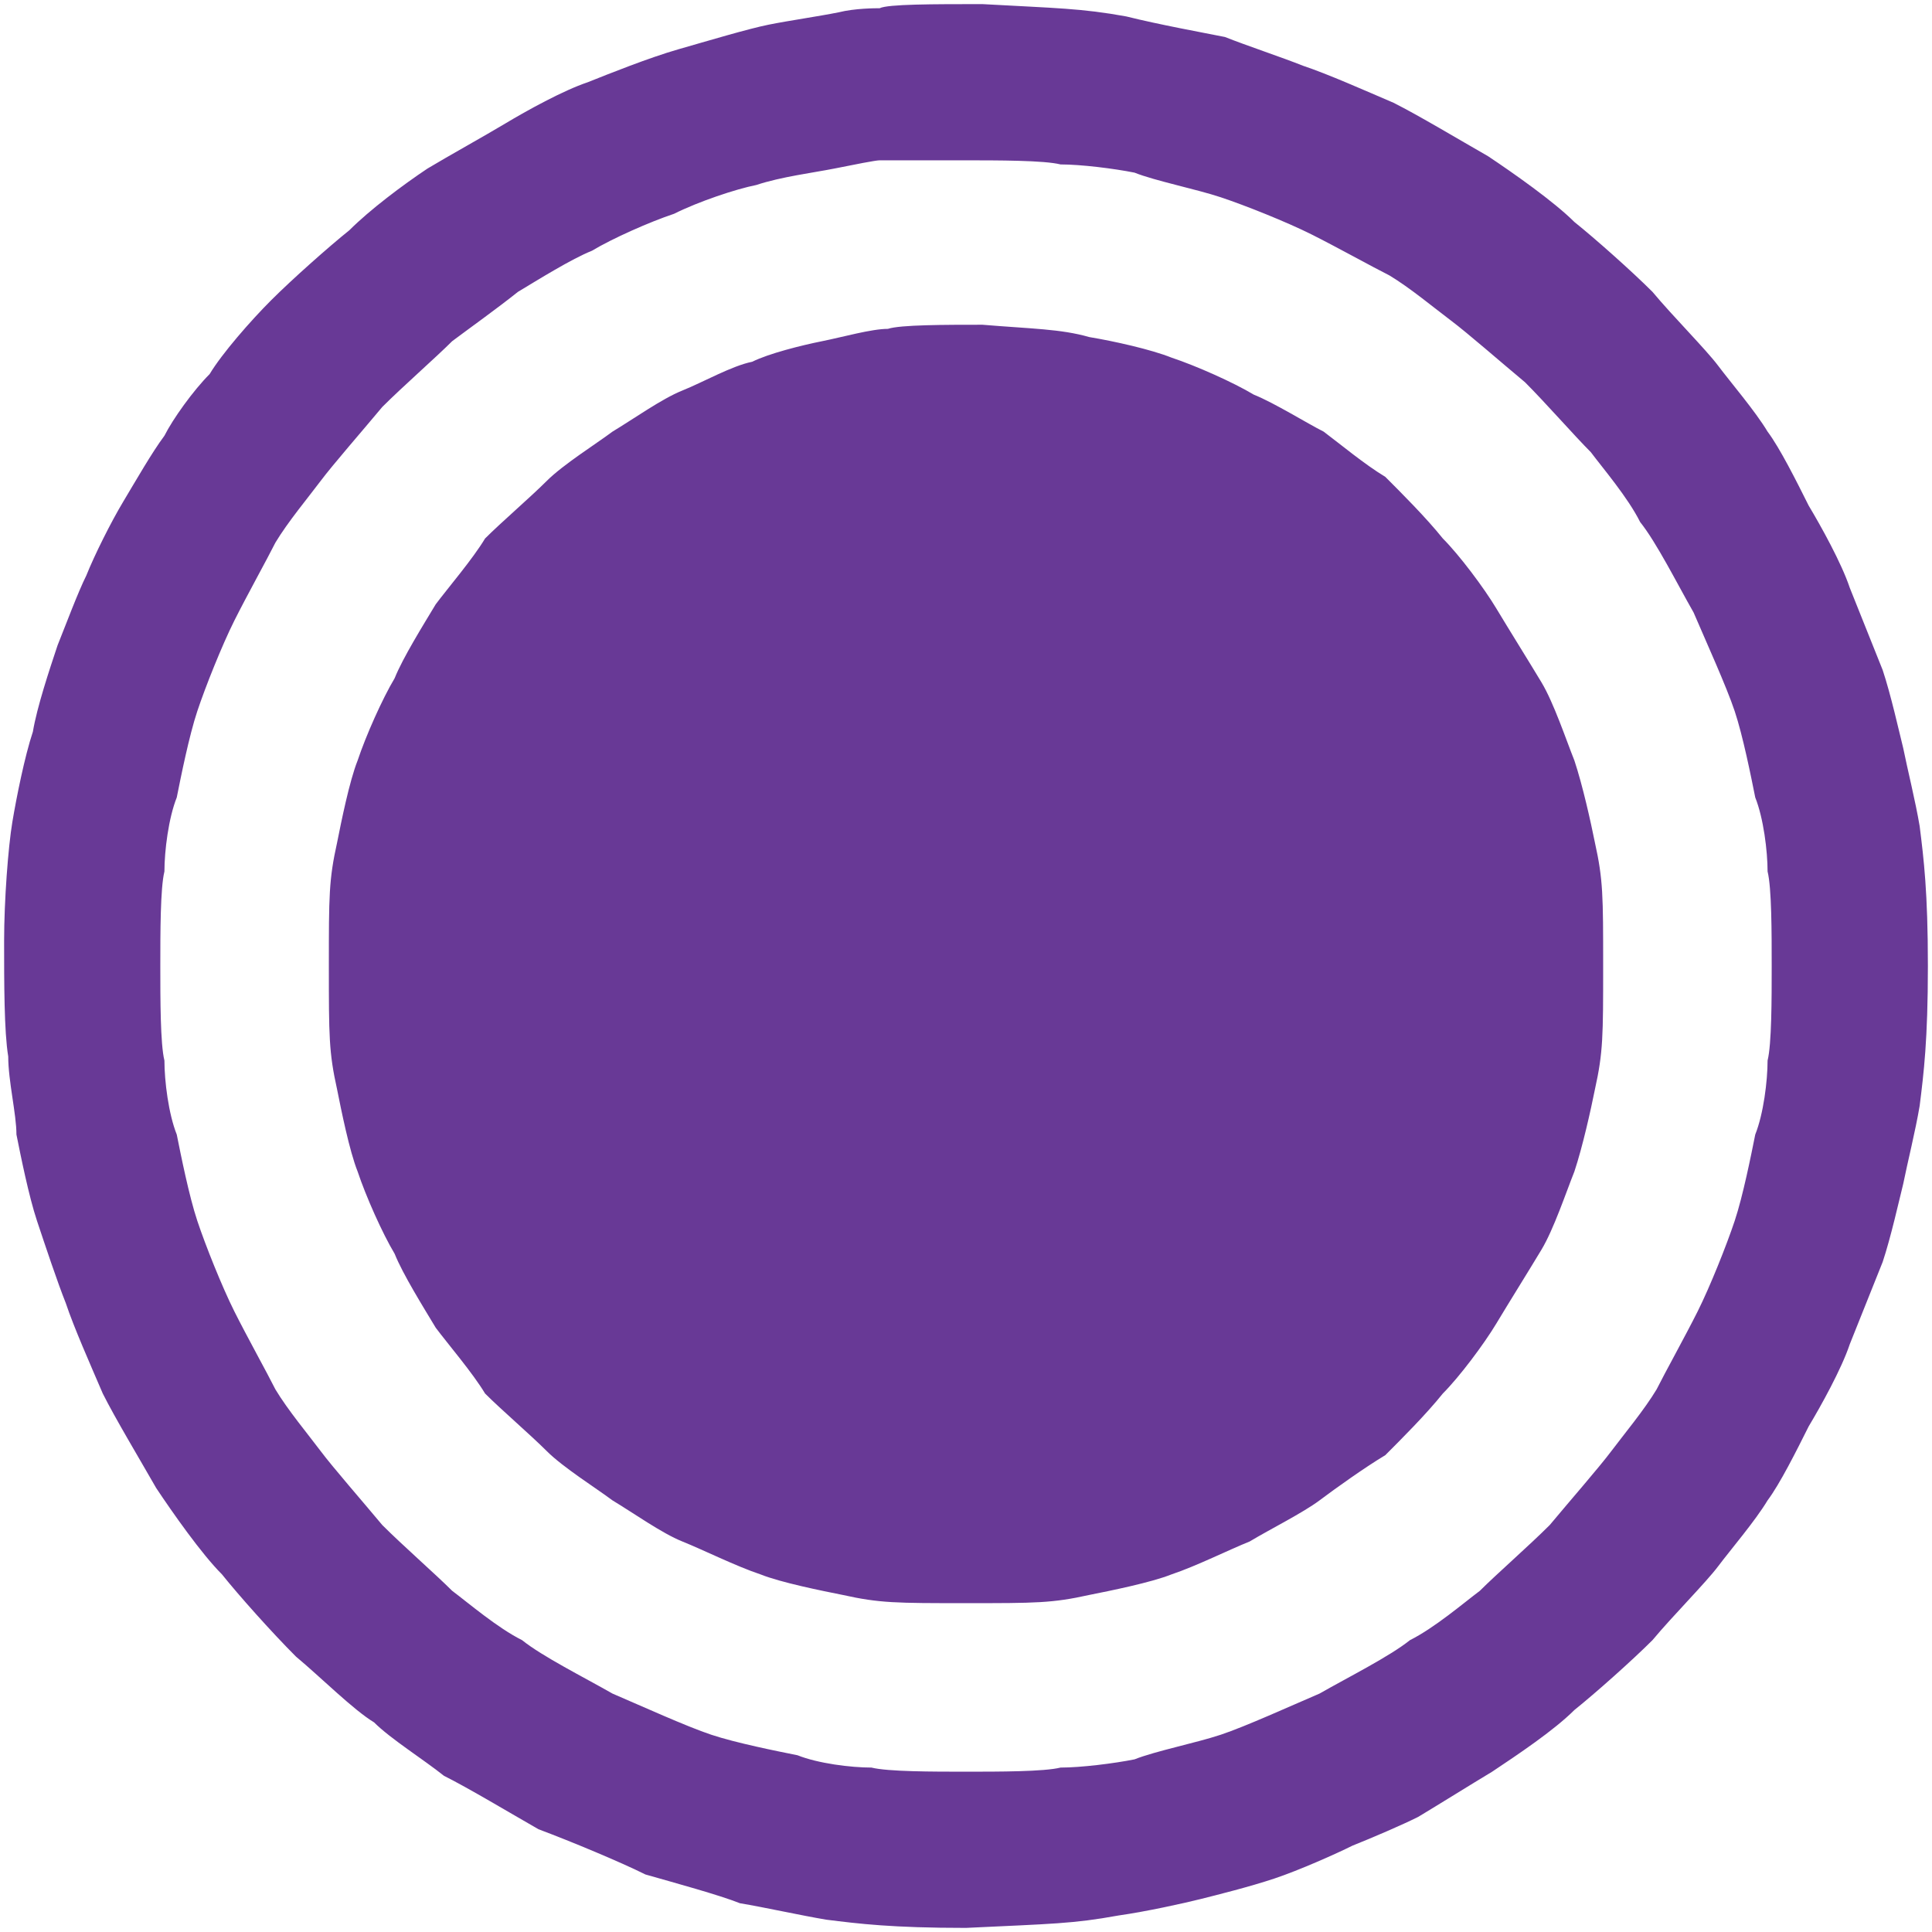 <svg height="47" width="47" viewBox="0 0 47 47" xmlns="http://www.w3.org/2000/svg"><style>.a{fill:#683996}</style><path d="m23.9 0.1c1.8 0.1 2.4 0.1 3.5 0.3 0.8 0.2 1.9 0.4 2.4 0.5 0.5 0.2 1.4 0.5 1.9 0.7 0.6 0.2 1.5 0.6 2.2 0.9 0.6 0.3 1.6 0.9 2.3 1.3 0.6 0.4 1.6 1.1 2.1 1.6 0.5 0.4 1.4 1.2 1.9 1.7 0.5 0.6 1.3 1.4 1.6 1.8 0.3 0.4 0.9 1.1 1.2 1.6 0.3 0.4 0.7 1.2 1 1.8 0.3 0.5 0.8 1.4 1 2 0.2 0.5 0.6 1.5 0.8 2 0.2 0.6 0.4 1.5 0.5 1.9 0.1 0.5 0.3 1.3 0.4 1.9 0.1 0.8 0.2 1.6 0.2 3.4 0 1.8-0.1 2.6-0.2 3.4-0.1 0.6-0.3 1.4-0.4 1.9-0.1 0.4-0.3 1.3-0.5 1.9-0.2 0.5-0.6 1.5-0.8 2-0.2 0.6-0.7 1.5-1 2-0.3 0.6-0.7 1.4-1 1.8-0.3 0.5-0.9 1.2-1.2 1.6-0.3 0.4-1.1 1.2-1.6 1.8-0.5 0.5-1.4 1.3-1.9 1.7-0.5 0.5-1.4 1.1-2 1.5-0.5 0.3-1.3 0.8-1.8 1.1-0.4 0.2-1.1 0.5-1.6 0.7-0.4 0.2-1.3 0.6-1.9 0.8-0.6 0.2-1.4 0.4-1.8 0.5-0.4 0.1-1.3 0.3-2 0.4-1.1 0.2-1.6 0.2-3.7 0.3-1.8 0-2.6-0.1-3.4-0.2-0.6-0.1-1.5-0.3-2.1-0.4-0.5-0.2-1.6-0.5-2.3-0.7-0.6-0.3-1.8-0.8-2.6-1.1-0.7-0.4-1.7-1-2.3-1.3-0.5-0.4-1.3-0.9-1.7-1.3-0.5-0.3-1.3-1.1-1.9-1.6-0.6-0.6-1.4-1.5-1.8-2-0.5-0.5-1.2-1.5-1.6-2.1-0.4-0.7-1-1.7-1.3-2.3-0.3-0.7-0.7-1.6-0.9-2.2-0.2-0.5-0.5-1.4-0.7-2-0.2-0.6-0.4-1.6-0.5-2.1 0-0.5-0.2-1.3-0.2-1.9-0.1-0.6-0.1-1.8-0.1-2.8 0-1 0.1-2.3 0.2-2.9 0.1-0.6 0.3-1.6 0.5-2.2 0.1-0.6 0.4-1.5 0.6-2.1 0.2-0.5 0.5-1.3 0.7-1.7 0.2-0.5 0.6-1.3 0.9-1.8 0.3-0.5 0.7-1.2 1-1.6 0.2-0.4 0.7-1.1 1.1-1.5 0.3-0.5 1-1.3 1.5-1.8 0.5-0.5 1.4-1.3 1.9-1.7 0.5-0.5 1.3-1.1 1.9-1.5 0.5-0.3 1.4-0.8 1.9-1.1 0.5-0.3 1.4-0.8 2-1 0.5-0.2 1.5-0.6 2.2-0.8 0.7-0.2 1.7-0.5 2.2-0.6 0.5-0.1 1.2-0.2 1.7-0.3 0.4-0.1 0.9-0.1 1-0.1 0.2-0.1 1.3-0.1 2.5-0.1zm-3.6 4c-0.5 0.1-1.3 0.2-1.9 0.4-0.5 0.1-1.4 0.4-2 0.7-0.6 0.2-1.5 0.6-2 0.9-0.5 0.2-1.3 0.7-1.8 1-0.5 0.4-1.2 0.9-1.6 1.2-0.4 0.4-1.2 1.1-1.7 1.6-0.5 0.6-1.2 1.4-1.5 1.8-0.3 0.4-0.8 1-1.1 1.5-0.2 0.4-0.7 1.3-1 1.9-0.3 0.6-0.7 1.6-0.9 2.2-0.2 0.6-0.4 1.6-0.5 2.1-0.2 0.5-0.3 1.3-0.3 1.8-0.1 0.4-0.1 1.5-0.1 2.3 0 0.8 0 1.9 0.1 2.3 0 0.5 0.1 1.3 0.3 1.8 0.1 0.5 0.3 1.5 0.5 2.1 0.2 0.6 0.6 1.6 0.9 2.2 0.3 0.6 0.8 1.5 1 1.9 0.3 0.5 0.8 1.1 1.1 1.5 0.3 0.4 1 1.2 1.5 1.8 0.5 0.5 1.3 1.2 1.7 1.6 0.4 0.3 1.1 0.9 1.7 1.2 0.5 0.4 1.5 0.9 2.2 1.3 0.7 0.3 1.8 0.8 2.4 1 0.6 0.2 1.6 0.4 2.1 0.5 0.5 0.2 1.3 0.3 1.8 0.3 0.4 0.1 1.5 0.1 2.3 0.1 0.8 0 1.9 0 2.3-0.1 0.5 0 1.3-0.1 1.8-0.2 0.5-0.2 1.5-0.4 2.1-0.6 0.6-0.2 1.7-0.7 2.4-1 0.7-0.4 1.7-0.9 2.2-1.3 0.6-0.3 1.3-0.9 1.7-1.2 0.4-0.4 1.2-1.1 1.7-1.6 0.5-0.6 1.2-1.4 1.5-1.8 0.3-0.4 0.8-1 1.1-1.5 0.2-0.4 0.7-1.3 1-1.9 0.3-0.6 0.7-1.6 0.9-2.2 0.2-0.6 0.4-1.6 0.5-2.1 0.2-0.5 0.3-1.3 0.3-1.8 0.1-0.4 0.1-1.5 0.1-2.3 0-0.8 0-1.9-0.1-2.3 0-0.5-0.1-1.3-0.3-1.8-0.1-0.5-0.3-1.5-0.5-2.1-0.2-0.6-0.7-1.7-1-2.4-0.4-0.7-0.9-1.7-1.3-2.2-0.3-0.6-0.9-1.3-1.2-1.7-0.4-0.4-1.1-1.2-1.6-1.7-0.6-0.5-1.4-1.2-1.8-1.5-0.4-0.3-1-0.8-1.5-1.1-0.4-0.2-1.3-0.7-1.9-1-0.6-0.3-1.6-0.7-2.2-0.9-0.6-0.2-1.6-0.4-2.1-0.6-0.5-0.1-1.3-0.2-1.8-0.2-0.4-0.1-1.5-0.1-2.4-0.1-0.9 0-1.8 0-2 0-0.1 0-0.6 0.1-1.1 0.2zm3.6 3.8c1.2 0.1 1.9 0.1 2.6 0.3 0.6 0.1 1.5 0.3 2 0.5 0.6 0.2 1.5 0.6 2 0.9 0.5 0.2 1.3 0.7 1.7 0.9 0.4 0.3 1 0.8 1.5 1.1 0.4 0.4 1 1 1.4 1.5 0.4 0.4 1 1.2 1.3 1.7 0.3 0.5 0.8 1.3 1.1 1.8 0.3 0.5 0.6 1.4 0.8 1.9 0.2 0.6 0.4 1.5 0.5 2 0.2 0.9 0.2 1.3 0.2 3 0 1.7 0 2.1-0.2 3-0.1 0.5-0.3 1.4-0.5 2-0.2 0.5-0.5 1.4-0.8 1.9-0.3 0.5-0.8 1.3-1.1 1.8-0.3 0.5-0.9 1.3-1.3 1.7-0.4 0.5-1 1.1-1.4 1.5-0.5 0.3-1.2 0.8-1.6 1.1-0.4 0.3-1.2 0.7-1.7 1-0.5 0.2-1.3 0.6-1.9 0.8-0.5 0.2-1.5 0.4-2 0.5-0.9 0.2-1.3 0.2-3 0.2-1.7 0-2.1 0-3-0.2-0.5-0.1-1.5-0.3-2-0.5-0.6-0.2-1.4-0.6-1.9-0.8-0.5-0.2-1.2-0.7-1.7-1-0.4-0.3-1.2-0.8-1.6-1.2-0.4-0.4-1.1-1-1.5-1.4-0.3-0.5-0.9-1.2-1.2-1.6-0.3-0.5-0.8-1.3-1-1.8-0.3-0.5-0.7-1.4-0.9-2-0.2-0.5-0.4-1.5-0.5-2-0.2-0.9-0.2-1.3-0.2-3 0-1.7 0-2.1 0.2-3 0.1-0.5 0.3-1.5 0.5-2 0.2-0.6 0.6-1.5 0.9-2 0.2-0.5 0.7-1.3 1-1.8 0.3-0.4 0.9-1.1 1.2-1.6 0.4-0.4 1.1-1 1.5-1.4 0.4-0.4 1.2-0.9 1.6-1.2 0.5-0.3 1.2-0.8 1.7-1 0.5-0.2 1.2-0.6 1.7-0.7 0.4-0.2 1.2-0.4 1.7-0.5 0.5-0.1 1.2-0.3 1.6-0.3 0.3-0.1 1.4-0.1 2.3-0.1z" class="a" fill-rule="evenodd"></path></svg>